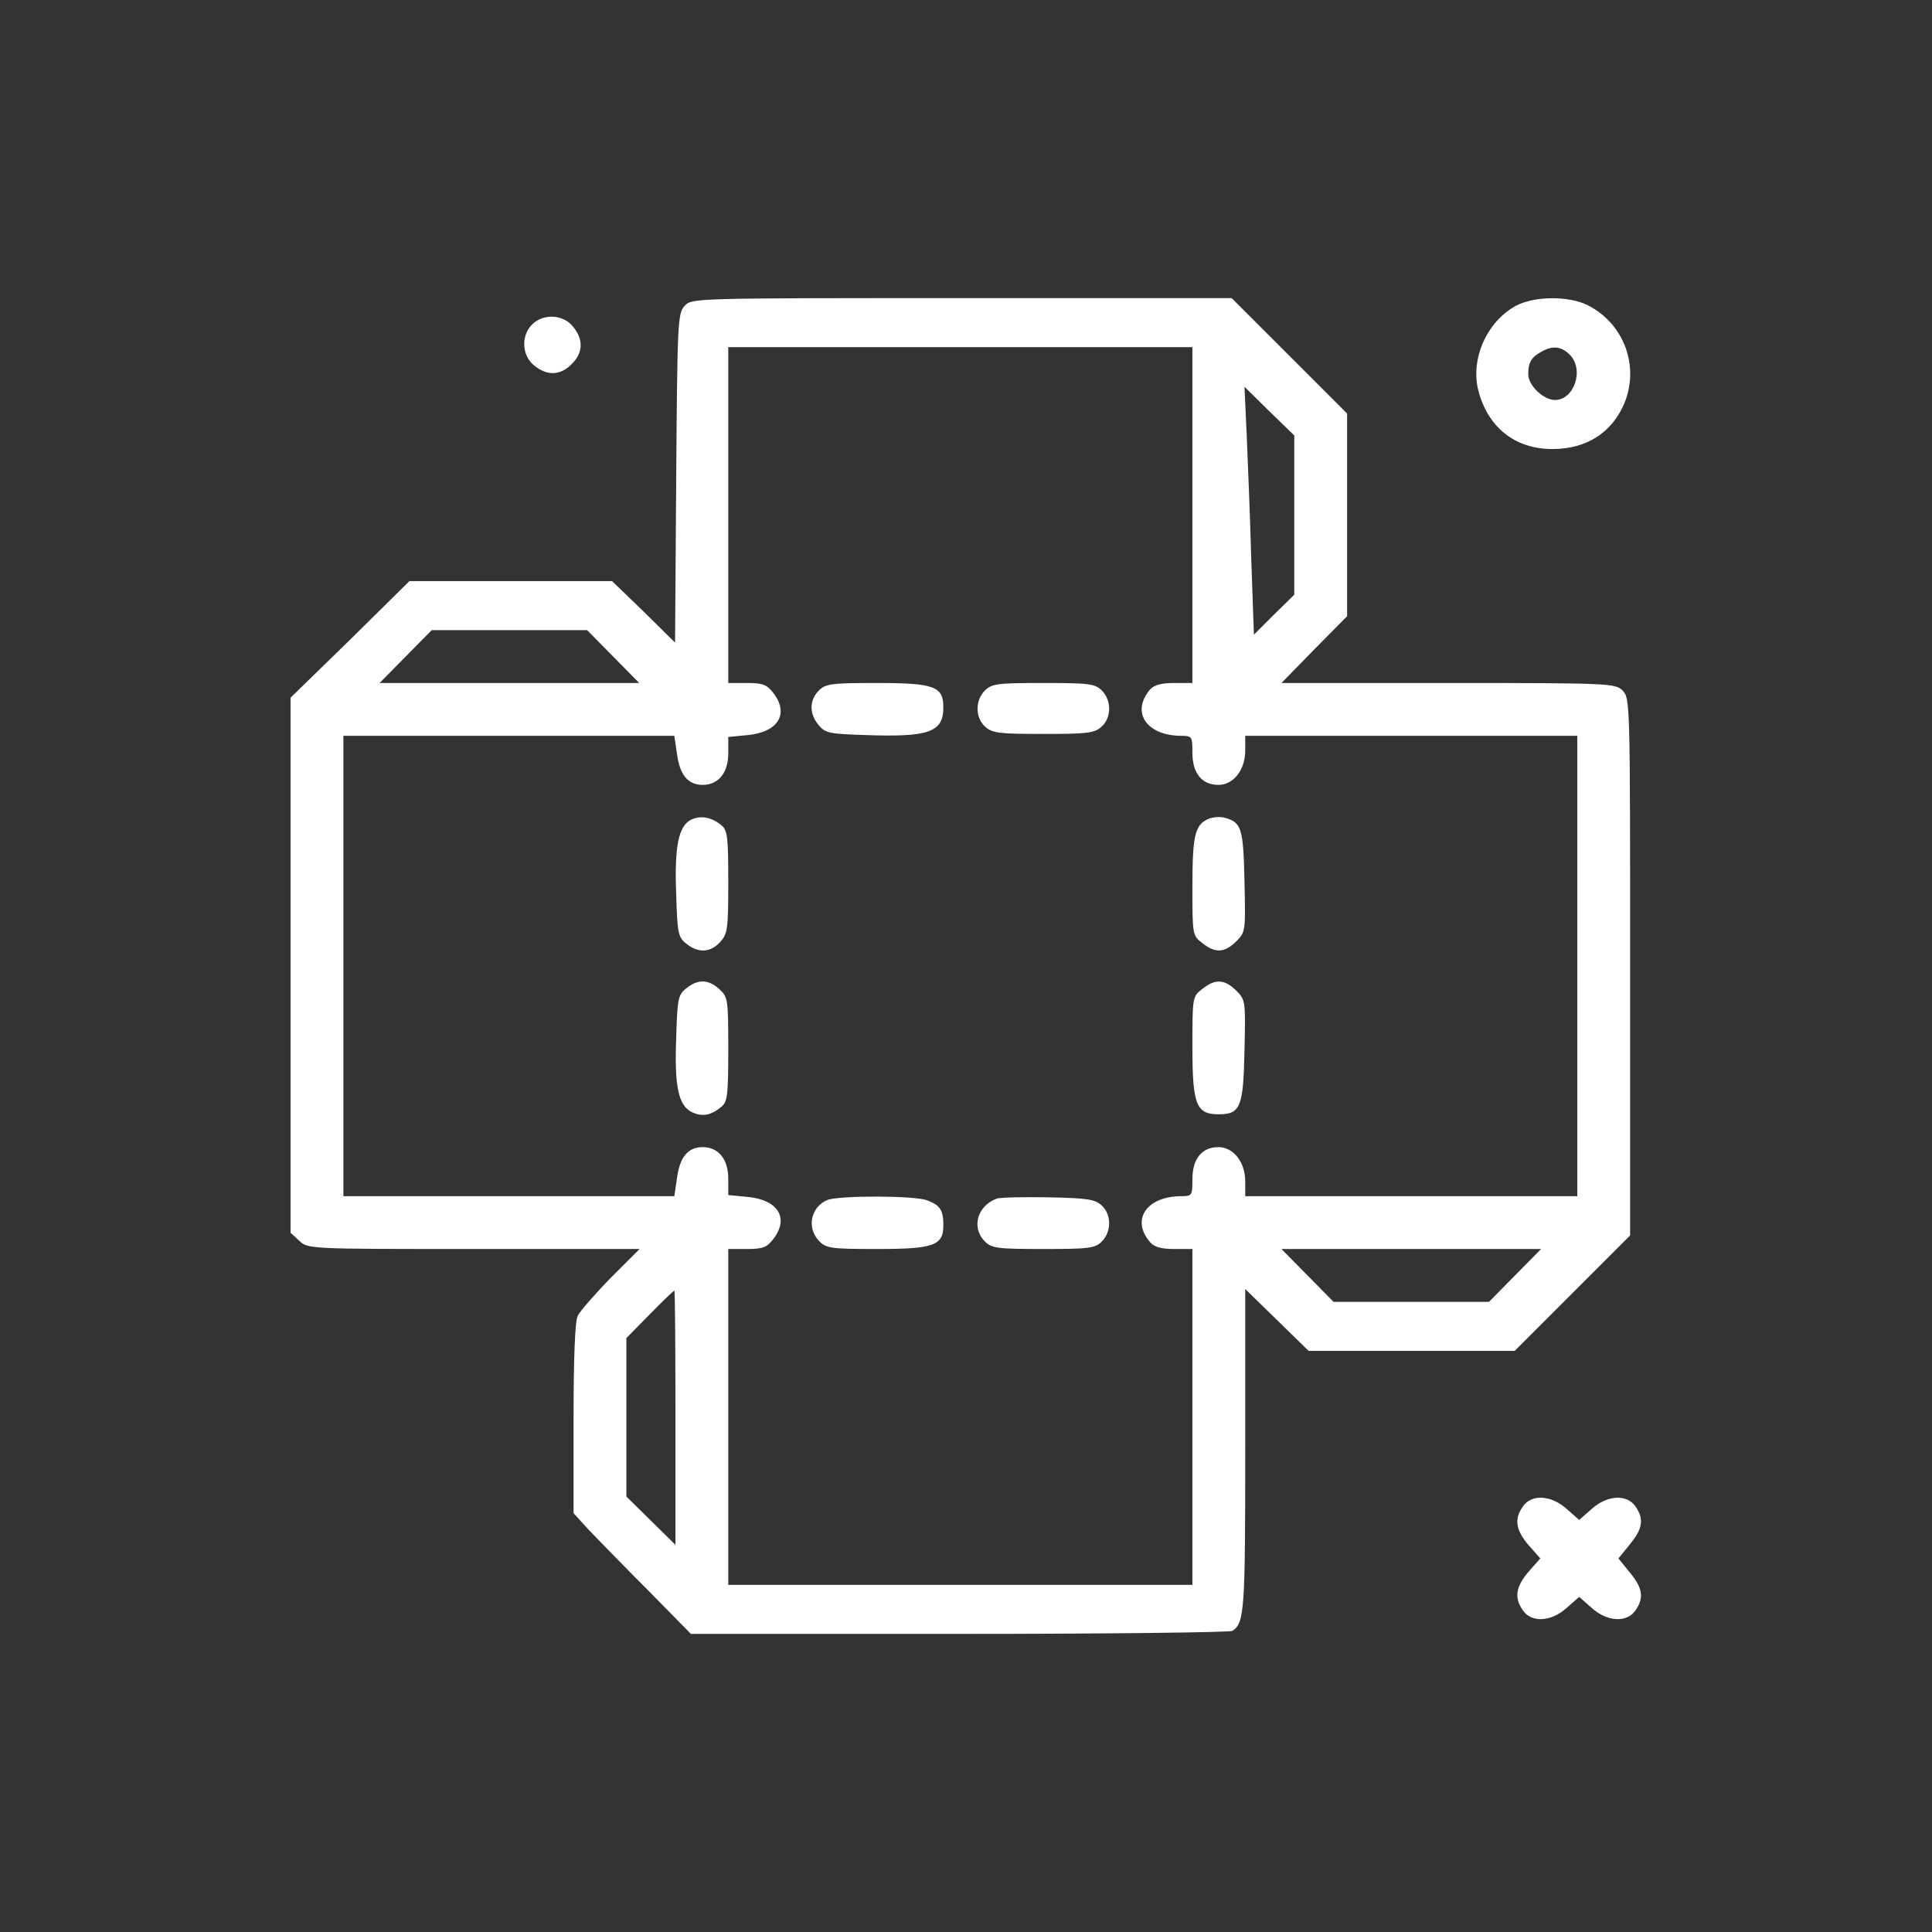 <?xml version="1.0" standalone="no"?>
<!DOCTYPE svg PUBLIC "-//W3C//DTD SVG 20010904//EN"
 "http://www.w3.org/TR/2001/REC-SVG-20010904/DTD/svg10.dtd">
<svg version="1.0" xmlns="http://www.w3.org/2000/svg"
 width="512pt" height="512pt" viewBox="0 0 512 512"
 preserveAspectRatio="xMidYMid meet">

<rect x="0" y="0" width="512" height="512" fill="#333333" stroke="none"/>

<g transform="translate(0,512) scale(0.1,-0.1)"
fill="#ffffff" stroke="none">
<path d="M1814 4309 c-18 -20 -19 -45 -22 -457 l-3 -435 -83 82 -84 81 -268 0
-269 0 -157 -155 -158 -154 0 -709 0 -709 23 -21 c23 -22 25 -22 462 -22 l440
0 -77 -77 c-42 -43 -81 -88 -87 -100 -7 -14 -11 -108 -11 -273 l0 -250 39 -43
c22 -23 92 -95 156 -159 l116 -118 712 0 c392 0 717 4 723 8 32 21 34 53 34
478 l0 428 84 -82 84 -82 273 0 273 0 153 153 153 153 0 712 c0 699 0 712 -20
732 -19 19 -33 20 -462 20 l-442 0 87 89 87 88 0 269 0 268 -153 153 -153 153
-715 0 c-715 0 -716 0 -735 -21z m1346 -554 l0 -445 -48 0 c-34 0 -53 -5 -64
-17 -52 -61 -9 -123 83 -123 28 0 29 -2 29 -45 0 -54 25 -85 69 -85 40 0 71
40 71 91 l0 39 440 0 440 0 0 -610 0 -610 -440 0 -440 0 0 39 c0 51 -31 91
-71 91 -44 0 -69 -31 -69 -85 0 -43 -1 -45 -29 -45 -92 0 -135 -62 -83 -122
11 -13 30 -18 64 -18 l48 0 0 -445 0 -445 -615 0 -615 0 0 445 0 445 49 0 c42
0 53 4 70 26 43 55 14 104 -67 112 l-52 5 0 43 c0 52 -26 84 -68 84 -39 0 -61
-27 -68 -83 l-7 -47 -438 0 -439 0 0 610 0 610 439 0 438 0 7 -47 c7 -56 29
-83 68 -83 42 0 68 32 68 84 l0 43 52 5 c81 8 110 57 67 112 -17 22 -28 26
-70 26 l-49 0 0 445 0 445 615 0 615 0 0 -445z m270 0 l0 -211 -54 -53 -53
-53 -7 199 c-3 109 -9 257 -12 328 l-6 130 66 -65 66 -64 0 -211z m-1805 -375
l69 -70 -344 0 -344 0 69 70 69 70 206 0 206 0 69 -70z m2390 -1640 l-69 -70
-206 0 -206 0 -69 70 -69 70 344 0 344 0 -69 -70z m-2225 -377 l0 -337 -65 64
-65 64 0 210 0 210 62 63 c34 35 64 63 65 63 2 0 3 -152 3 -337z"/>
<path d="M2170 3290 c-25 -25 -26 -61 -1 -91 18 -22 28 -24 126 -27 167 -6
205 8 205 73 0 56 -23 65 -177 65 -120 0 -135 -2 -153 -20z"/>
<path d="M2610 3290 c-26 -26 -26 -72 1 -96 19 -17 37 -19 154 -19 117 0 135
2 154 19 27 24 27 70 1 96 -18 18 -33 20 -155 20 -122 0 -137 -2 -155 -20z"/>
<path d="M1832 2948 c-34 -17 -45 -71 -40 -198 3 -103 5 -114 27 -131 31 -25
63 -24 89 4 20 22 22 33 22 159 0 116 -2 137 -17 150 -26 22 -55 28 -81 16z"/>
<path d="M3203 2950 c-36 -15 -43 -43 -43 -179 0 -128 0 -130 26 -150 35 -28
59 -26 90 4 25 25 25 28 22 160 -3 141 -8 156 -53 168 -11 3 -30 2 -42 -3z"/>
<path d="M1819 2501 c-22 -17 -24 -28 -27 -131 -5 -131 6 -181 43 -198 27 -12
50 -8 78 16 15 13 17 34 17 152 0 130 -1 138 -23 158 -29 27 -57 28 -88 3z"/>
<path d="M3186 2499 c-26 -20 -26 -22 -26 -154 0 -152 10 -178 69 -178 58 0
66 18 69 168 3 132 3 135 -22 160 -31 30 -55 32 -90 4z"/>
<path d="M2193 1940 c-44 -18 -56 -73 -23 -108 19 -20 30 -22 153 -22 152 0
177 9 177 63 0 41 -9 53 -43 66 -34 13 -233 13 -264 1z"/>
<path d="M2640 1943 c-51 -20 -66 -77 -30 -113 18 -18 33 -20 155 -20 122 0
137 2 155 20 26 26 26 72 -1 96 -18 16 -39 19 -143 21 -66 1 -128 0 -136 -4z"/>
<path d="M4018 4310 c-78 -42 -122 -142 -100 -226 26 -98 98 -154 196 -154 90
0 158 43 191 122 40 98 -1 210 -97 259 -50 25 -140 25 -190 -1z m142 -130 c39
-39 12 -120 -39 -120 -31 0 -71 39 -71 68 0 32 8 45 35 60 30 17 53 14 75 -8z"/>
<path d="M1410 4260 c-30 -30 -27 -83 6 -109 35 -28 69 -26 99 4 30 30 32 64
4 99 -26 33 -79 36 -109 6z"/>
<path d="M4036 1128 c-24 -34 -19 -63 15 -103 l31 -35 -31 -35 c-34 -40 -39
-69 -15 -103 23 -33 75 -30 116 7 l33 29 33 -29 c41 -37 93 -40 116 -7 23 33
20 59 -15 101 l-30 37 30 37 c35 42 38 68 15 101 -23 33 -75 30 -116 -7 l-33
-29 -33 29 c-41 37 -93 40 -116 7z"/>
</g>
</svg>
